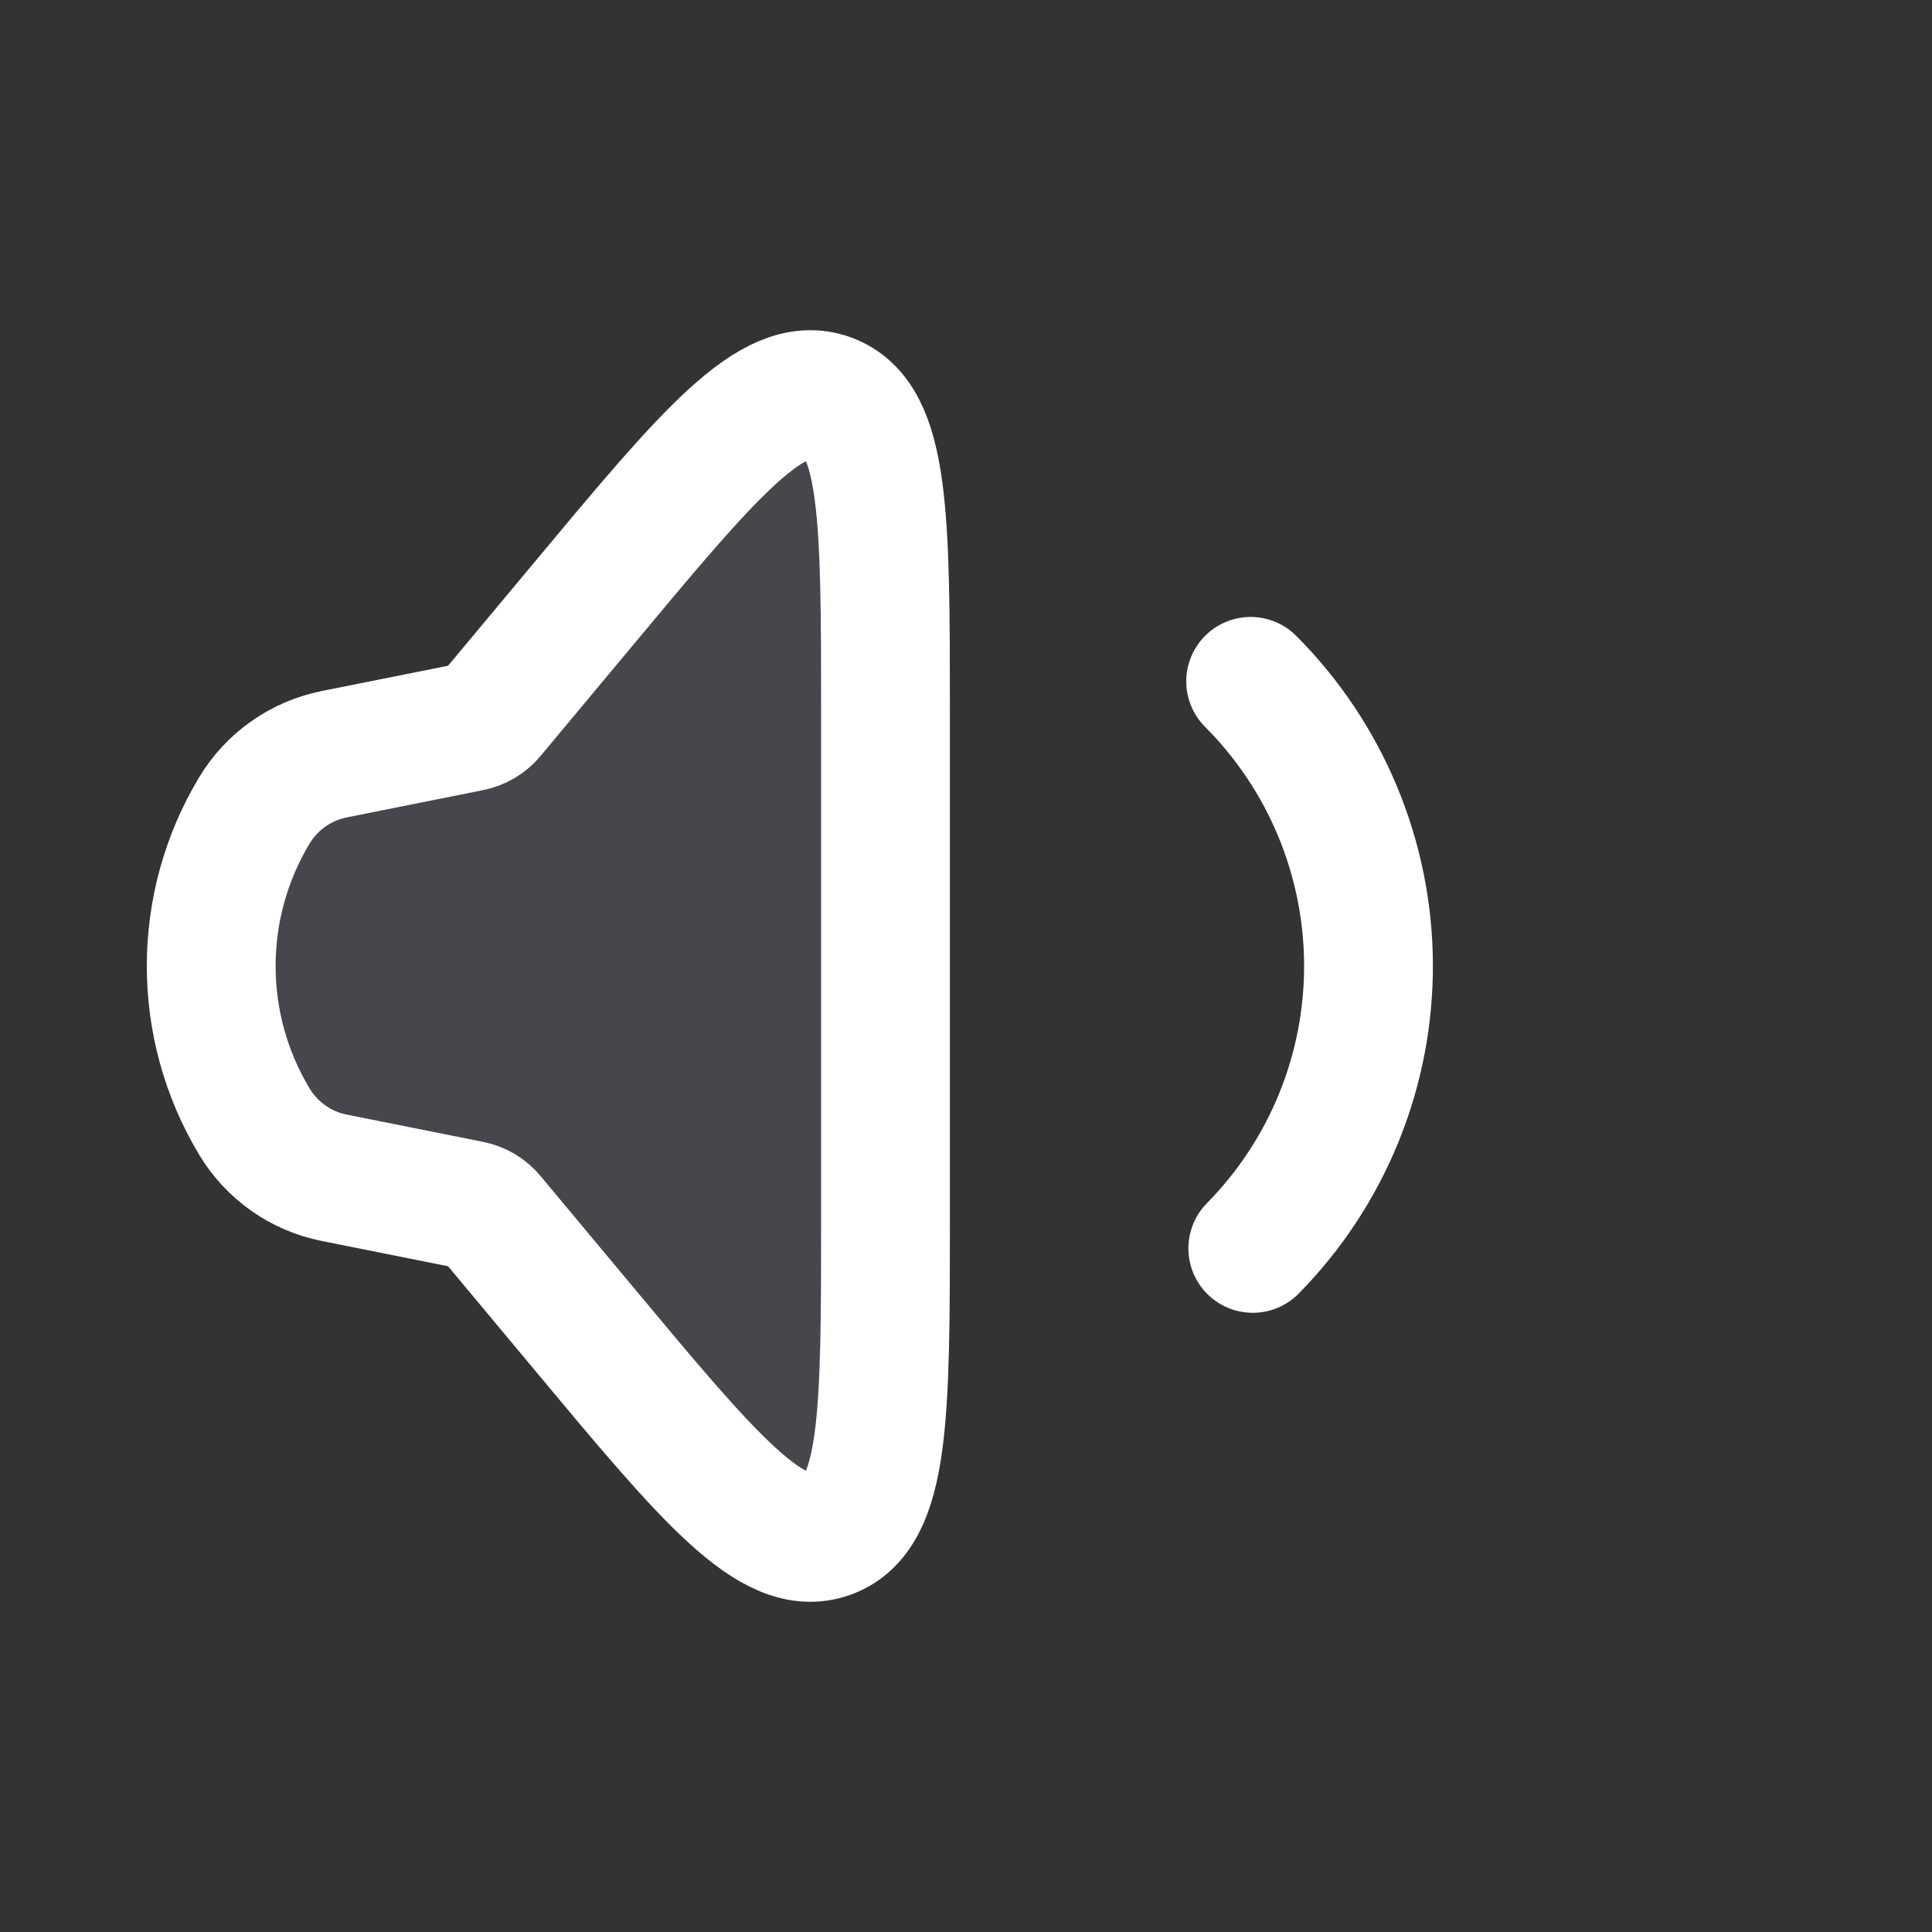 <?xml version="1.0" encoding="UTF-8"?> <svg xmlns="http://www.w3.org/2000/svg" width="18" height="18" viewBox="0 0 18 18" fill="none"><rect x="0" y="0" width="18" height="18" fill="#333333" stroke="none"/><path d="M2.369 10.448C1.834 9.557 1.834 8.443 2.369 7.552V7.552C2.532 7.28 2.802 7.09 3.113 7.027L4.383 6.773C4.459 6.758 4.527 6.718 4.576 6.658L5.421 5.645C6.603 4.226 7.195 3.516 7.722 3.707C8.25 3.898 8.25 4.822 8.25 6.669L8.25 11.331C8.25 13.178 8.25 14.101 7.722 14.293C7.195 14.484 6.603 13.774 5.421 12.355L4.576 11.342C4.527 11.282 4.459 11.242 4.383 11.227L3.113 10.973C2.802 10.911 2.532 10.72 2.369 10.448V10.448Z" fill="#7E869E" fill-opacity="0.25" stroke="white" stroke-width="1.2"></path><path d="M11.652 6.348C12.351 7.048 12.746 7.996 12.75 8.985C12.754 9.975 12.367 10.925 11.672 11.631" stroke="white" stroke-width="1.2" stroke-linecap="round"></path></svg> 